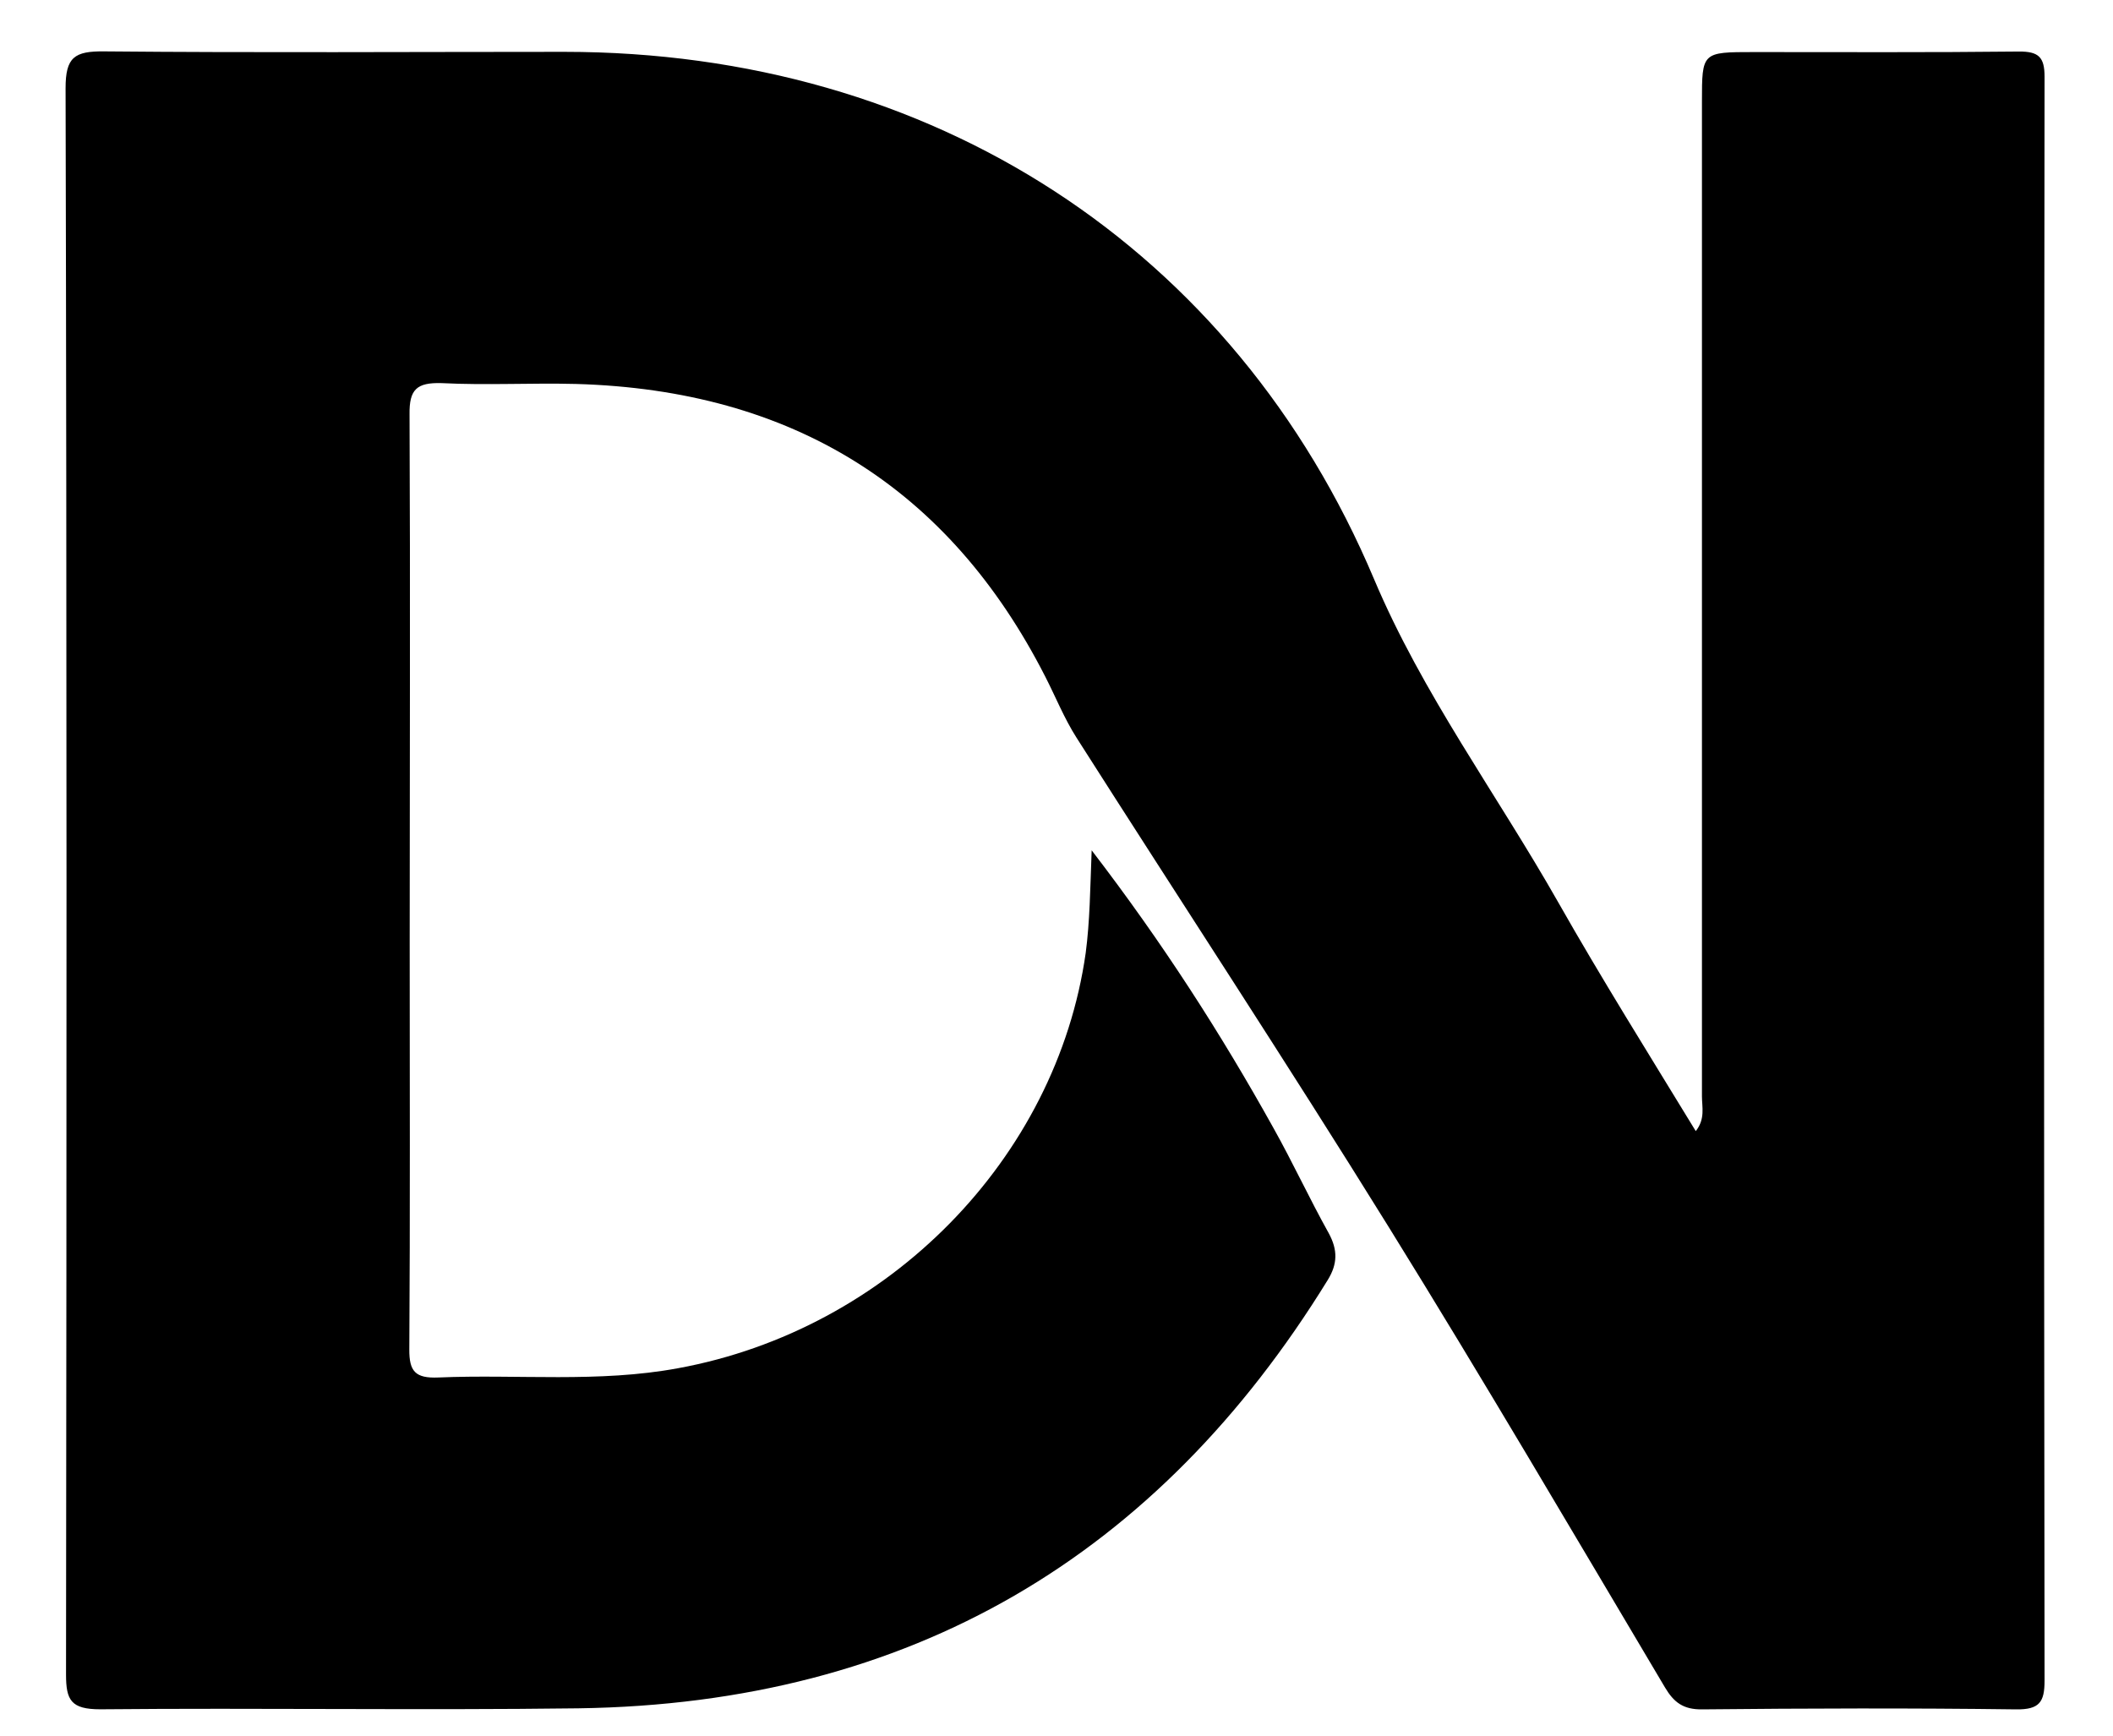 <?xml version="1.0" encoding="UTF-8"?> <svg xmlns="http://www.w3.org/2000/svg" width="28" height="23" viewBox="0 0 28 23" fill="none"><path d="M14.466 11.268C15.407 12.494 16.179 13.697 16.875 14.948C17.131 15.405 17.352 15.884 17.607 16.341C17.729 16.565 17.725 16.751 17.593 16.964C15.347 20.611 12.076 22.576 7.664 22.638C5.553 22.665 3.444 22.631 1.33 22.651C0.94 22.651 0.875 22.53 0.875 22.19C0.883 15.179 0.886 8.177 0.869 1.169C0.869 0.759 0.985 0.676 1.383 0.681C3.415 0.7 5.446 0.687 7.478 0.687C12.351 0.687 16.356 3.286 18.207 7.672C18.848 9.192 19.834 10.523 20.644 11.949C21.221 12.966 21.843 13.959 22.471 14.989C22.599 14.828 22.553 14.669 22.553 14.528C22.553 10.136 22.553 5.744 22.553 1.35C22.553 0.69 22.553 0.69 23.241 0.69C24.411 0.69 25.581 0.696 26.752 0.683C27.015 0.681 27.093 0.757 27.093 1.016C27.084 8.101 27.084 15.191 27.093 22.271C27.093 22.553 27.028 22.656 26.716 22.652C25.328 22.634 23.945 22.638 22.558 22.652C22.305 22.656 22.18 22.558 22.063 22.361C20.851 20.321 19.656 18.282 18.406 16.266C17.055 14.087 15.644 11.94 14.265 9.775C14.103 9.521 13.989 9.236 13.852 8.968C12.575 6.464 10.499 5.169 7.631 5.088C7.037 5.073 6.444 5.107 5.854 5.077C5.522 5.067 5.422 5.16 5.427 5.492C5.438 7.817 5.429 10.145 5.429 12.474C5.429 14.28 5.436 16.077 5.424 17.882C5.422 18.173 5.503 18.267 5.809 18.254C6.865 18.209 7.93 18.327 8.986 18.131C11.773 17.621 14 15.355 14.387 12.628C14.442 12.209 14.446 11.793 14.466 11.268Z" fill="#000"></path></svg> 